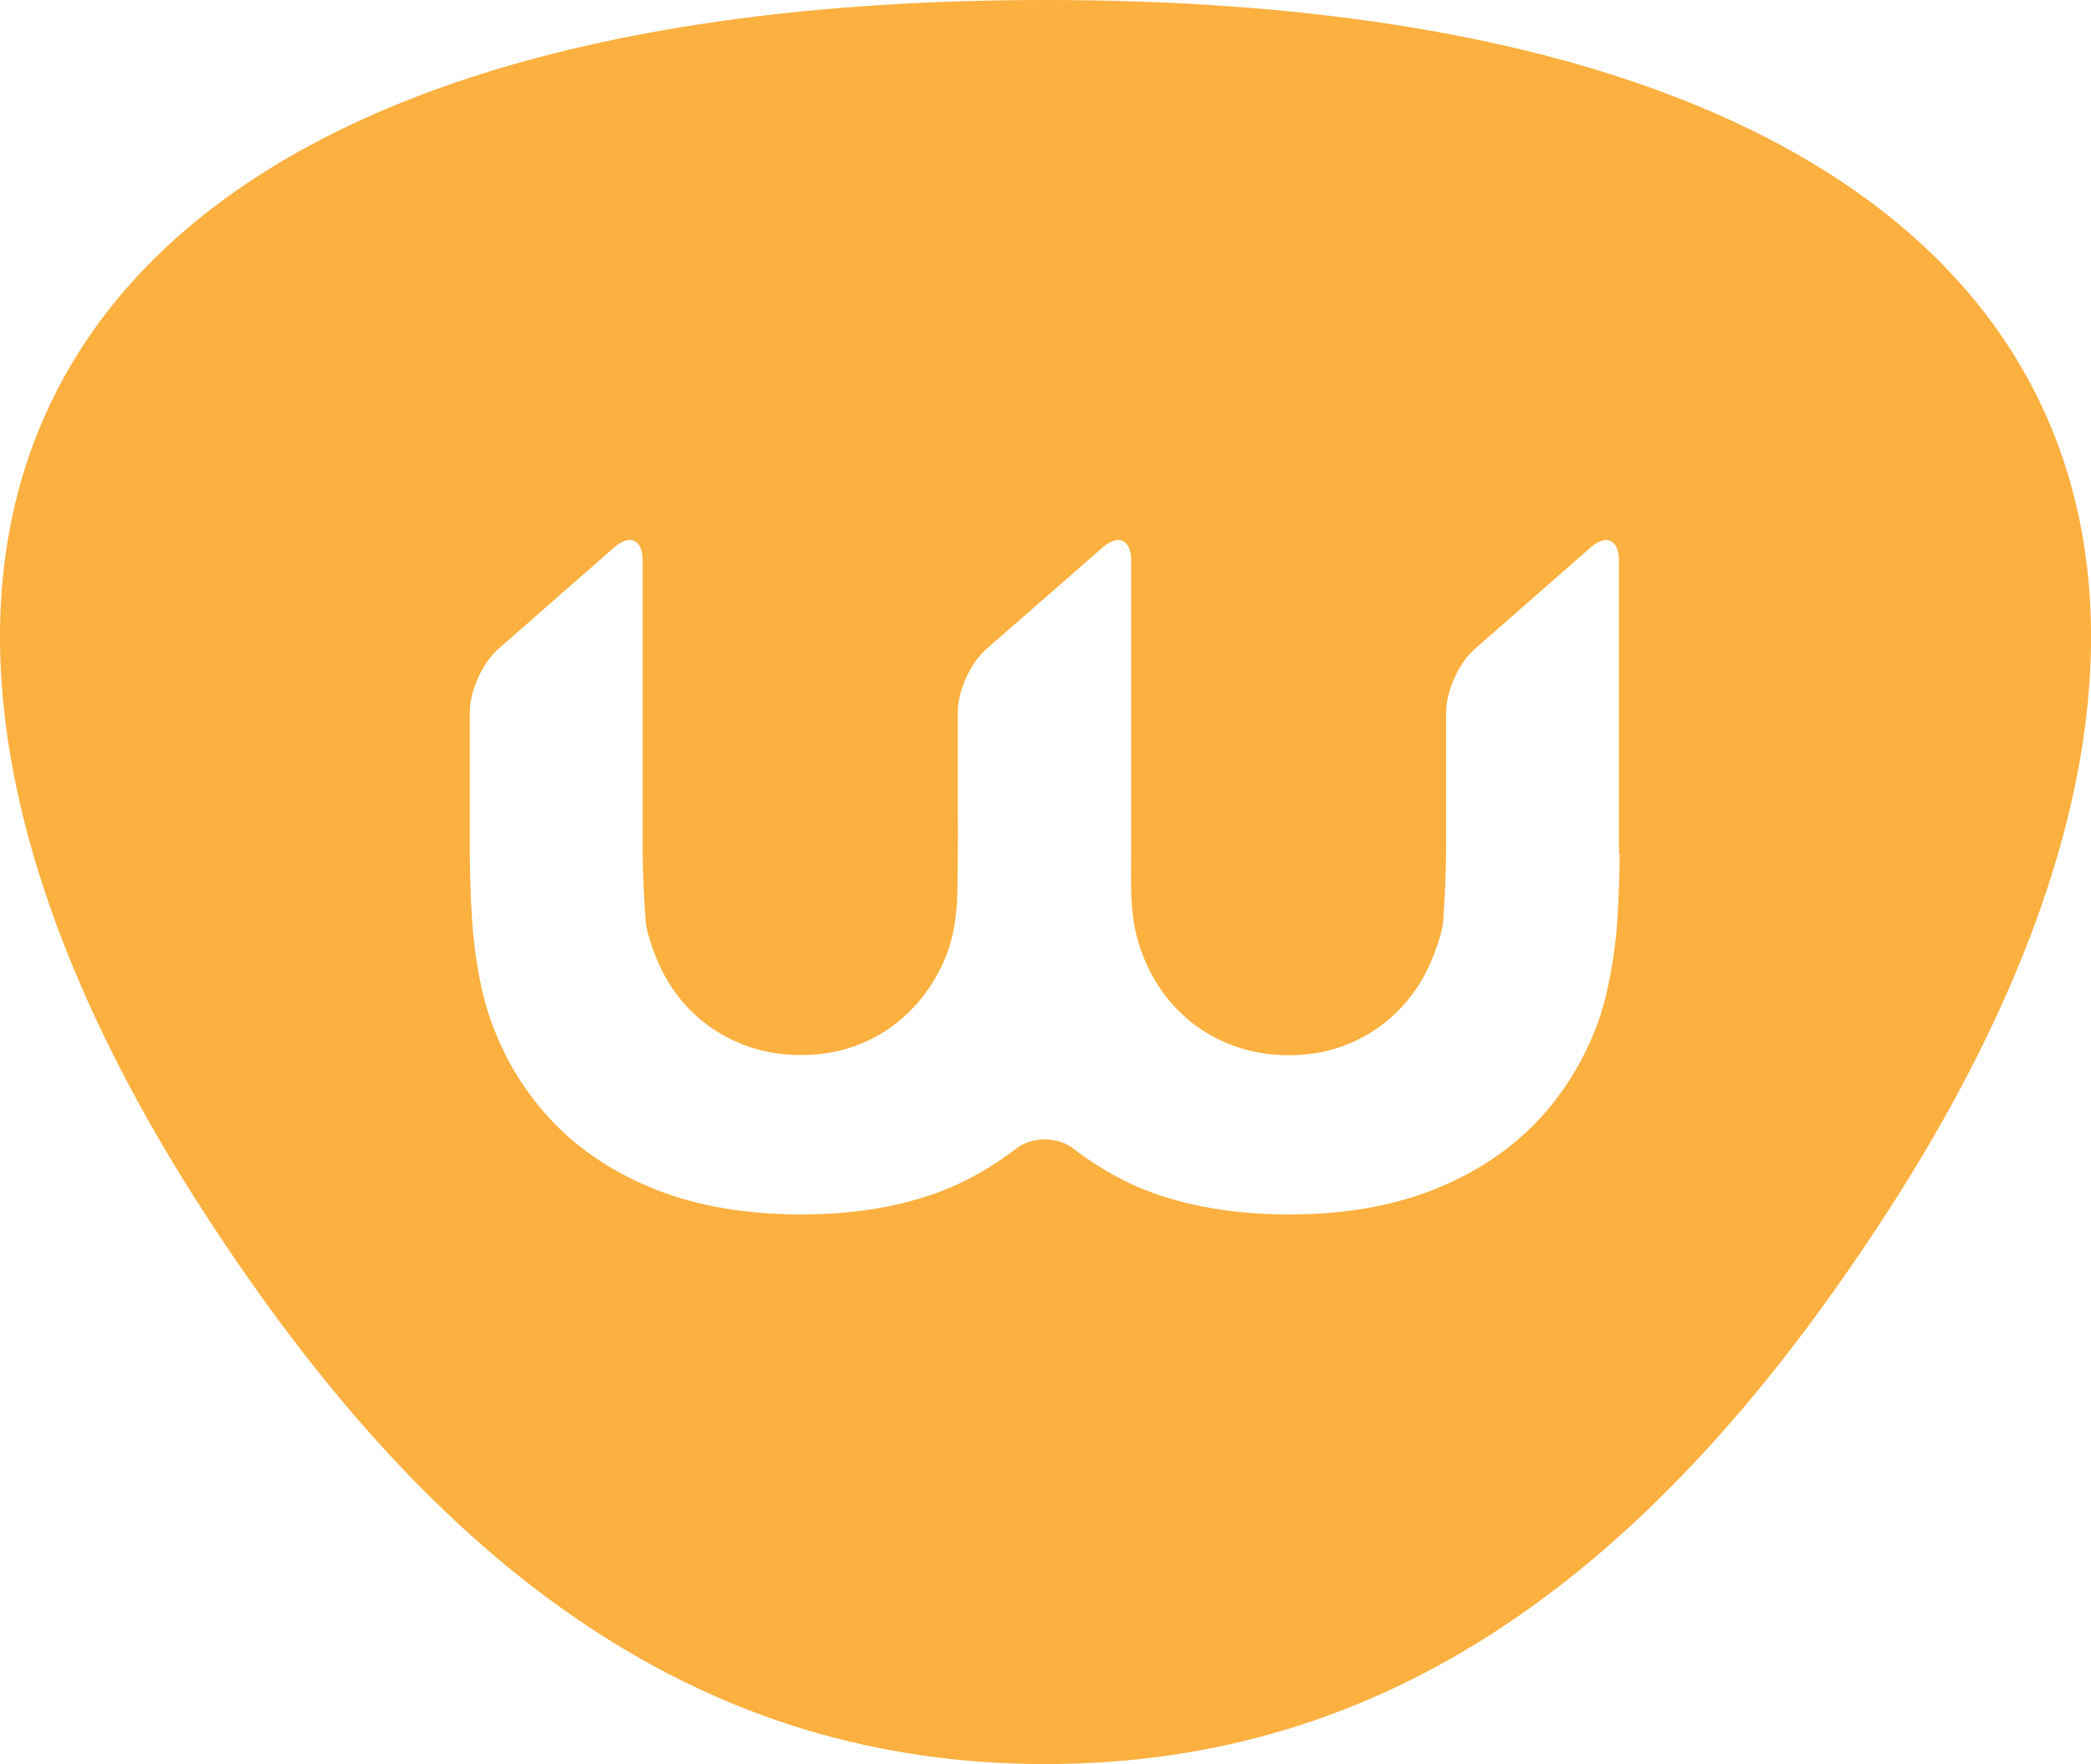 <?xml version="1.0" encoding="UTF-8"?><svg id="Layer_2" xmlns="http://www.w3.org/2000/svg" viewBox="0 0 151.95 128.19"><defs><style>.cls-1{fill:#fbb040;}</style></defs><g id="Layer_1-2"><path class="cls-1" d="M75.98,0h0C1.83,0-16.82,39.03,14.67,87.86c17.36,26.93,36.77,40.33,61.31,40.33h0s0,0,0,0c0,0,0,0,0,0h0c24.54,0,43.95-13.4,61.31-40.33C168.77,39.03,150.12,0,75.98,0ZM117.7,62.06c0,1.51-.1,3.99-.22,5.5,0,0-.3,3.75-1.31,6.6-1.02,2.85-2.54,5.32-4.55,7.41-2.01,2.09-4.52,3.73-7.53,4.91-3.01,1.18-6.47,1.77-10.39,1.77s-7.46-.59-10.47-1.77c-2.9-1.14-5.17-2.97-5.17-2.97-1.18-.95-3.1-.95-4.28,0,0,0-2.27,1.83-5.17,2.97-3.01,1.18-6.47,1.77-10.39,1.77s-7.46-.59-10.47-1.77c-3.01-1.18-5.52-2.82-7.53-4.91-2.01-2.09-3.53-4.56-4.55-7.41-.53-1.49-.85-3.06-1.08-4.62-.27-1.79-.35-3.6-.41-5.41-.02-.69-.04-1.37-.04-2.06v-10.35c0-1.51.93-3.57,2.07-4.56l8.42-7.38c1.14-1,2.07-.58,2.07.94v20.87c0,1.51.1,3.99.23,5.49,0,0,.06.67.62,2.17.56,1.5,1.35,2.81,2.38,3.91,1.02,1.1,2.24,1.96,3.66,2.58s2.97.93,4.63.93,3.19-.31,4.59-.93c1.4-.62,2.6-1.48,3.62-2.58,1.17-1.26,2.1-2.86,2.6-4.51.68-2.23.53-4.54.57-6.84.02-1.11,0-2.22,0-3.33v-6.75c0-1.51.93-3.57,2.07-4.56l8.46-7.39c1.14-.99,2.07-.57,2.07.94v21.36c0,2-.1,4.02.41,5.97.49,1.9,1.43,3.68,2.76,5.12,1.02,1.1,2.24,1.96,3.66,2.58,1.42.62,2.97.93,4.63.93s3.19-.31,4.59-.93c1.39-.62,2.6-1.48,3.62-2.58,1.02-1.1,1.81-2.4,2.37-3.91.56-1.5.62-2.17.62-2.17.12-1.51.23-3.98.23-5.49v-9.87c0-1.51.93-3.57,2.07-4.56l8.42-7.38c1.14-1,2.07-.58,2.07.94v21.36Z"/></g></svg>